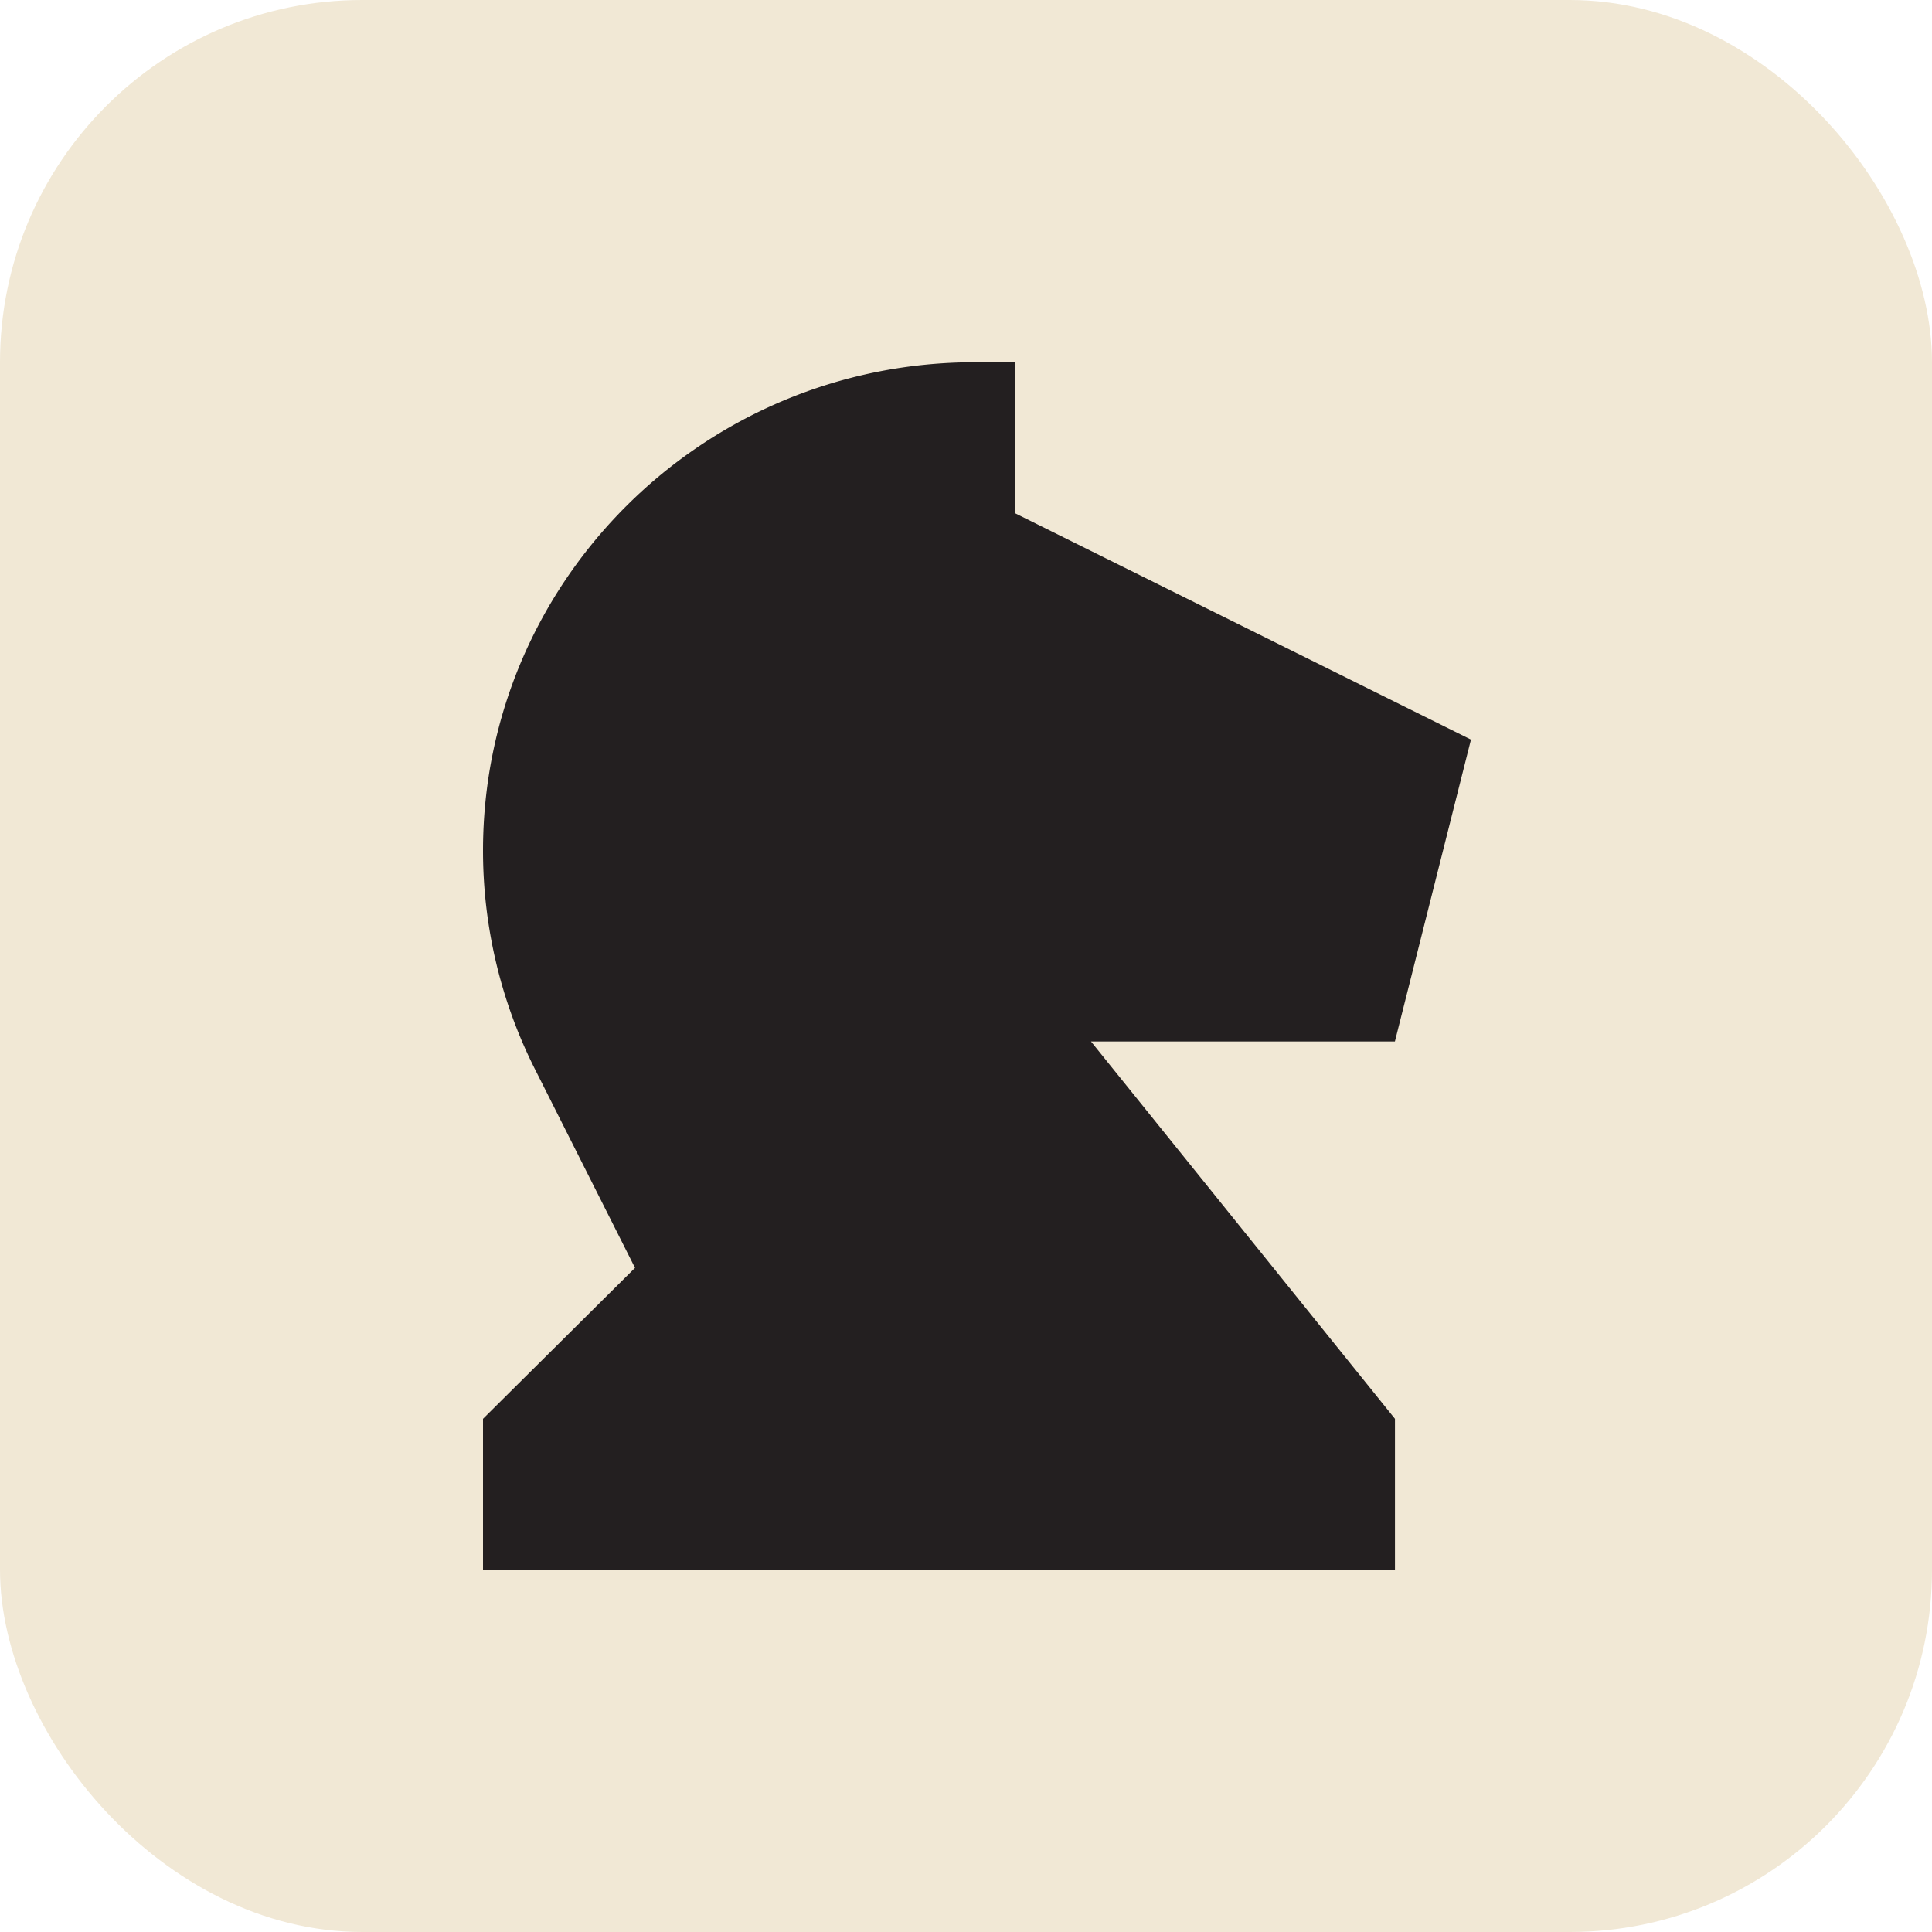 <svg xmlns="http://www.w3.org/2000/svg" width="32" height="32" fill="none"><rect width="32" height="32" fill="#F1E8D5" rx="6"/><path fill="#231F20" fill-rule="evenodd" d="M23.105 17.25H18.07l5.035 6.25V26H8v-2.5l2.518-2.5-1.658-3.292A8.044 8.044 0 0 1 8 14.09C8 9.622 11.647 6 16.147 6h.664v2.5l7.553 3.75-1.26 5Z" clip-rule="evenodd"/></svg>